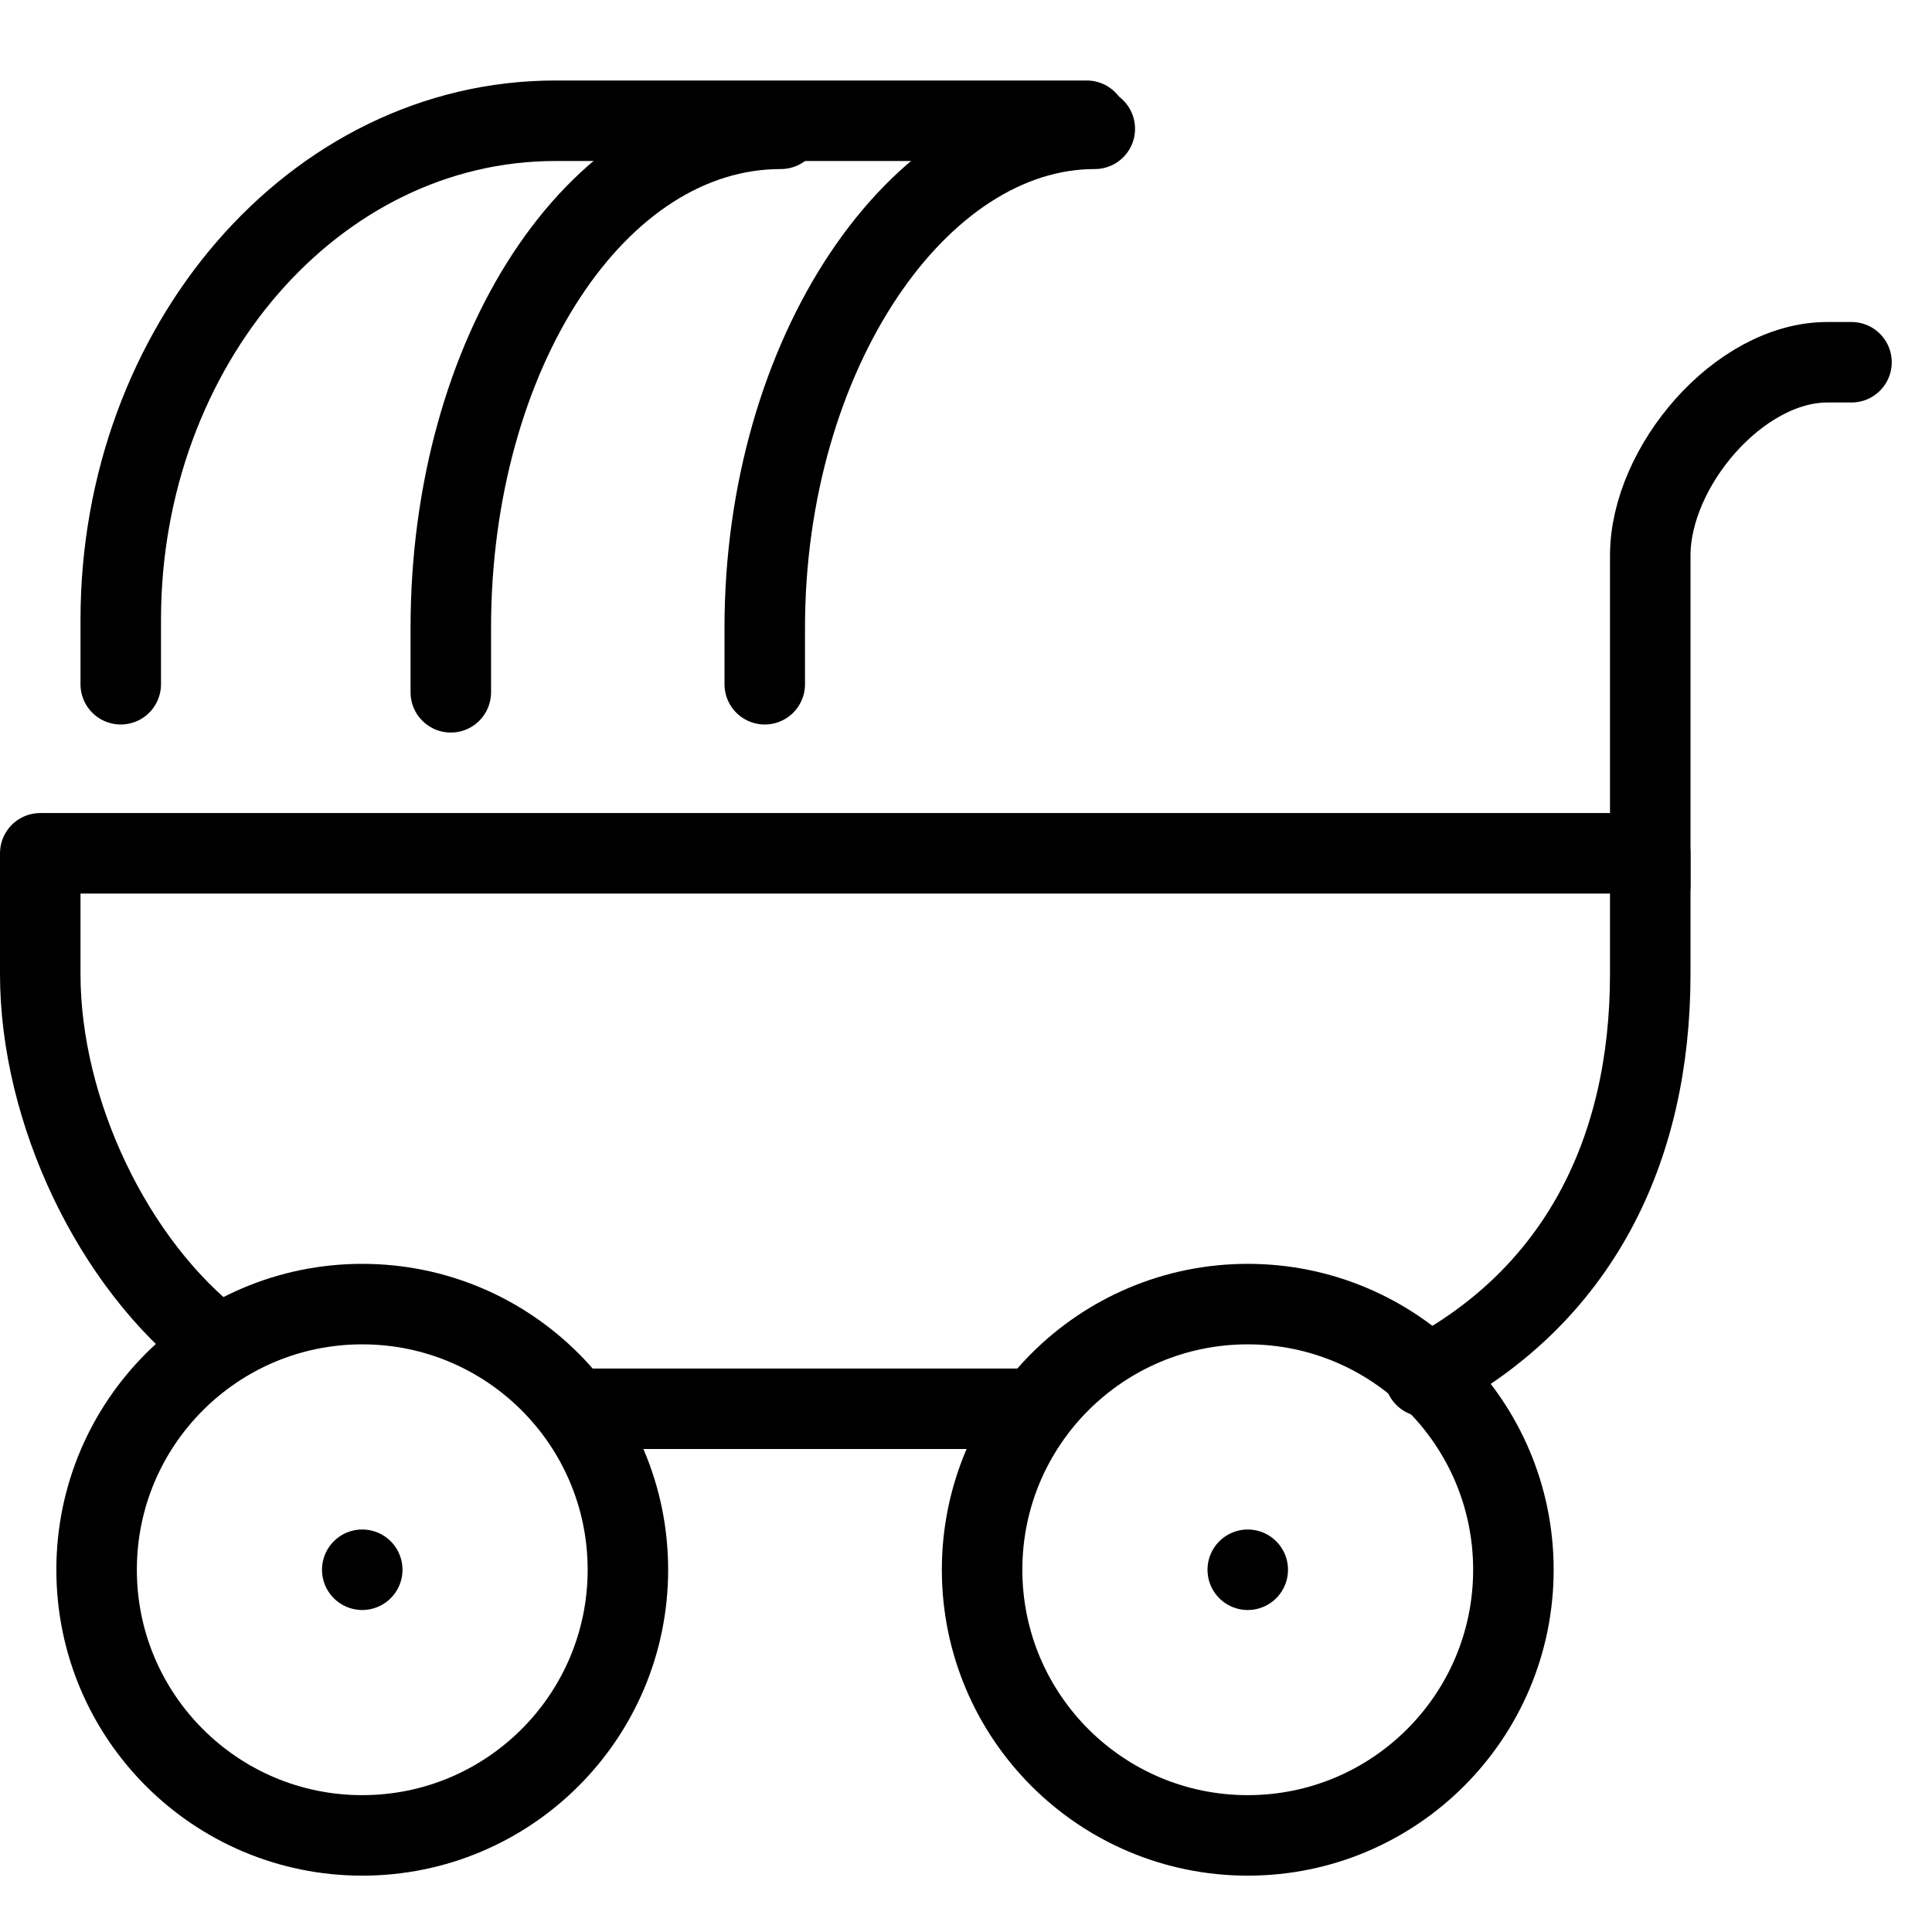 <?xml version="1.0" encoding="utf-8"?>
<!-- Generator: Adobe Illustrator 19.2.0, SVG Export Plug-In . SVG Version: 6.00 Build 0)  -->
<svg version="1.1" id="Layer_1" xmlns="http://www.w3.org/2000/svg" xmlns:xlink="http://www.w3.org/1999/xlink" x="0px" y="0px"
	 width="24px" height="24px" viewBox="0 0 24 24" style="enable-background:new 0 0 24 24;" xml:space="preserve">
<style type="text/css">
	.st0{fill:none;stroke:#000000;stroke-linecap:round;stroke-linejoin:round;stroke-miterlimit:10;}
</style>
<g>
	<path class="st0" d="M20.5,11V6.9c0-1.1,1.1-2.4,2.2-2.4H23"/>
	<path class="st0" d="M11.3,10.6"/>
	<line class="st0" x1="12.8" y1="17.5" x2="7.2" y2="17.5"/>
	<path class="st0" d="M2.7,16.7c-1.3-1-2.2-2.9-2.2-4.6v-1.5h20v1.5c0,2.2-0.9,4-2.8,5"/>
	<path class="st0" d="M13.5,1.5H6.9c-3,0-5.4,2.8-5.4,6.2v0.8"/>
	<circle class="st0" cx="4.5" cy="19.5" r="3.3"/>
	<circle class="st0" cx="15.5" cy="19.5" r="3.3"/>
	<line class="st0" x1="4.5" y1="19.5" x2="4.5" y2="19.5"/>
	<line class="st0" x1="15.5" y1="19.5" x2="15.5" y2="19.5"/>
	<path class="st0" d="M9.7,1.6c-2.3,0-4.1,2.8-4.1,6.2v0.8"/>
	<path class="st0" d="M9.5,8.5V7.8c0-3.4,1.9-6.2,4.1-6.2"/>
</g>
</svg>
